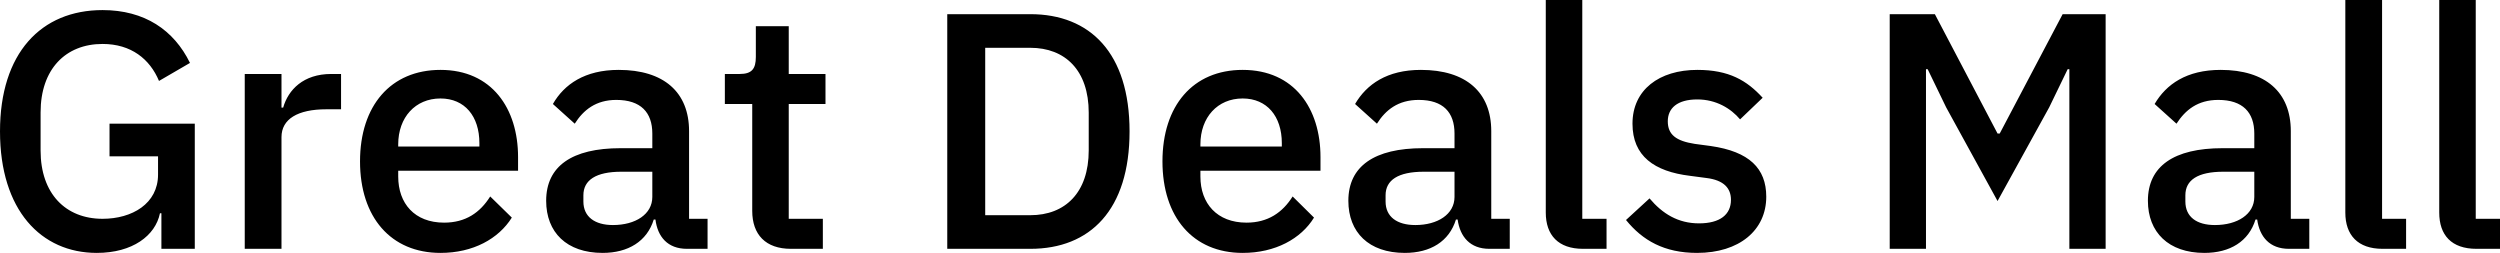 <?xml version="1.0" encoding="UTF-8"?>
<svg xmlns="http://www.w3.org/2000/svg" viewBox="0 0 593.105 60" class="font">
  <g id="e08f3948-568a-4c73-b228-d36a48d3ab15" fill="black" transform="matrix(5.698,0,0,5.698,-4.387,-22.735)">
    <path d="M7.49 14.35L8.88 14.35L8.88 9.14L5.33 9.14L5.33 10.50L7.35 10.50L7.35 11.26C7.35 12.47 6.27 13.10 5.04 13.10C3.50 13.10 2.46 12.05 2.46 10.26L2.46 8.67C2.46 6.87 3.50 5.82 5.04 5.82C6.23 5.82 7.01 6.45 7.39 7.36L8.68 6.61C8.01 5.24 6.79 4.41 5.04 4.41C2.48 4.41 0.77 6.20 0.77 9.46C0.77 12.74 2.48 14.52 4.80 14.52C6.29 14.52 7.24 13.80 7.43 12.87L7.49 12.87ZM12.49 14.35L12.49 9.70C12.49 8.95 13.16 8.54 14.36 8.54L14.97 8.54L14.97 7.07L14.56 7.07C13.40 7.07 12.77 7.73 12.56 8.47L12.49 8.47L12.49 7.07L10.96 7.07L10.96 14.35ZM19.11 14.52C20.47 14.52 21.53 13.93 22.08 13.05L21.18 12.17C20.76 12.84 20.16 13.26 19.26 13.26C18.03 13.26 17.35 12.46 17.35 11.34L17.35 11.10L22.34 11.10L22.34 10.53C22.34 8.51 21.25 6.90 19.11 6.90C17.04 6.90 15.76 8.39 15.76 10.71C15.76 13.03 17.04 14.52 19.11 14.52ZM19.11 8.09C20.12 8.09 20.73 8.83 20.73 9.95L20.73 10.09L17.35 10.09L17.35 10.00C17.35 8.88 18.06 8.09 19.11 8.09ZM30.23 14.35L30.23 13.10L29.46 13.10L29.46 9.45C29.46 7.83 28.41 6.90 26.53 6.90C25.12 6.90 24.26 7.50 23.79 8.32L24.70 9.14C25.06 8.57 25.58 8.15 26.43 8.15C27.45 8.15 27.93 8.67 27.93 9.55L27.93 10.16L26.61 10.16C24.58 10.16 23.51 10.91 23.51 12.35C23.51 13.66 24.36 14.52 25.86 14.52C26.92 14.52 27.71 14.04 27.99 13.13L28.06 13.13C28.15 13.85 28.57 14.35 29.37 14.35ZM26.29 13.36C25.54 13.36 25.06 13.02 25.06 12.38L25.06 12.12C25.06 11.49 25.58 11.14 26.64 11.14L27.93 11.14L27.93 12.19C27.93 12.91 27.23 13.36 26.29 13.36ZM35.03 14.35L35.03 13.10L33.61 13.10L33.61 8.32L35.14 8.32L35.14 7.07L33.61 7.07L33.61 5.08L32.24 5.08L32.24 6.36C32.24 6.86 32.07 7.07 31.57 7.07L30.95 7.07L30.95 8.32L32.09 8.32L32.09 12.77C32.09 13.76 32.65 14.35 33.70 14.35ZM40.21 14.35L43.67 14.35C46.16 14.35 47.80 12.73 47.80 9.46C47.80 6.20 46.16 4.58 43.67 4.58L40.21 4.58ZM41.79 12.95L41.79 5.98L43.67 5.98C45.12 5.98 46.10 6.92 46.10 8.68L46.10 10.25C46.10 12.01 45.12 12.95 43.67 12.95ZM52.51 14.52C53.87 14.52 54.94 13.93 55.48 13.05L54.59 12.17C54.17 12.84 53.56 13.26 52.67 13.26C51.44 13.26 50.75 12.46 50.75 11.34L50.75 11.10L55.75 11.10L55.75 10.53C55.75 8.51 54.66 6.90 52.51 6.90C50.44 6.90 49.17 8.39 49.17 10.71C49.17 13.03 50.44 14.52 52.51 14.52ZM52.51 8.09C53.52 8.09 54.14 8.83 54.14 9.95L54.14 10.09L50.75 10.09L50.75 10.00C50.75 8.88 51.46 8.09 52.51 8.09ZM63.63 14.35L63.63 13.10L62.86 13.10L62.86 9.45C62.86 7.83 61.81 6.90 59.93 6.90C58.52 6.90 57.67 7.50 57.19 8.32L58.10 9.14C58.46 8.57 58.98 8.15 59.84 8.15C60.86 8.15 61.33 8.67 61.33 9.55L61.33 10.16L60.02 10.16C57.99 10.16 56.91 10.91 56.91 12.35C56.91 13.66 57.76 14.52 59.26 14.52C60.33 14.52 61.11 14.04 61.39 13.13L61.46 13.13C61.56 13.85 61.98 14.35 62.78 14.35ZM59.70 13.36C58.94 13.36 58.46 13.02 58.46 12.38L58.46 12.12C58.46 11.49 58.98 11.14 60.05 11.14L61.33 11.14L61.33 12.19C61.33 12.91 60.63 13.36 59.70 13.36ZM67.66 14.35L67.66 13.10L66.65 13.10L66.65 3.99L65.13 3.99L65.13 12.84C65.13 13.78 65.65 14.35 66.68 14.35ZM71.43 14.52C73.18 14.52 74.31 13.58 74.31 12.18C74.31 11.00 73.60 10.30 72.00 10.07L71.33 9.98C70.56 9.86 70.21 9.60 70.21 9.04C70.21 8.50 70.60 8.13 71.44 8.13C72.23 8.13 72.84 8.51 73.22 8.96L74.16 8.06C73.50 7.34 72.76 6.90 71.44 6.90C69.85 6.90 68.74 7.73 68.74 9.14C68.74 10.49 69.65 11.13 71.13 11.31L71.81 11.40C72.56 11.49 72.84 11.84 72.84 12.31C72.84 12.92 72.39 13.29 71.51 13.29C70.64 13.29 69.99 12.89 69.45 12.25L68.47 13.15C69.16 14 70.06 14.52 71.43 14.52ZM79.45 14.35L80.96 14.35L80.96 6.87L81.03 6.87L81.80 8.46L83.94 12.36L86.09 8.46L86.86 6.87L86.93 6.87L86.93 14.35L88.44 14.35L88.44 4.58L86.65 4.58L84.03 9.55L83.94 9.55L81.33 4.58L79.45 4.58ZM96.92 14.35L96.92 13.10L96.15 13.10L96.15 9.45C96.15 7.83 95.10 6.90 93.23 6.90C91.81 6.90 90.96 7.50 90.48 8.32L91.39 9.14C91.76 8.57 92.27 8.15 93.13 8.15C94.15 8.15 94.63 8.67 94.63 9.55L94.63 10.16L93.31 10.16C91.28 10.16 90.20 10.91 90.20 12.35C90.20 13.66 91.06 14.52 92.55 14.52C93.62 14.52 94.40 14.04 94.68 13.13L94.75 13.13C94.85 13.85 95.27 14.35 96.07 14.35ZM92.99 13.36C92.23 13.36 91.76 13.02 91.76 12.38L91.76 12.12C91.76 11.49 92.27 11.14 93.34 11.14L94.63 11.14L94.63 12.19C94.63 12.91 93.93 13.36 92.99 13.36ZM100.95 14.35L100.95 13.10L99.95 13.10L99.95 3.99L98.42 3.99L98.42 12.84C98.42 13.78 98.94 14.35 99.97 14.35ZM104.86 14.35L104.86 13.10L103.85 13.10L103.85 3.99L102.33 3.99L102.33 12.84C102.33 13.78 102.84 14.35 103.88 14.35Z"/>
  </g>
</svg>
